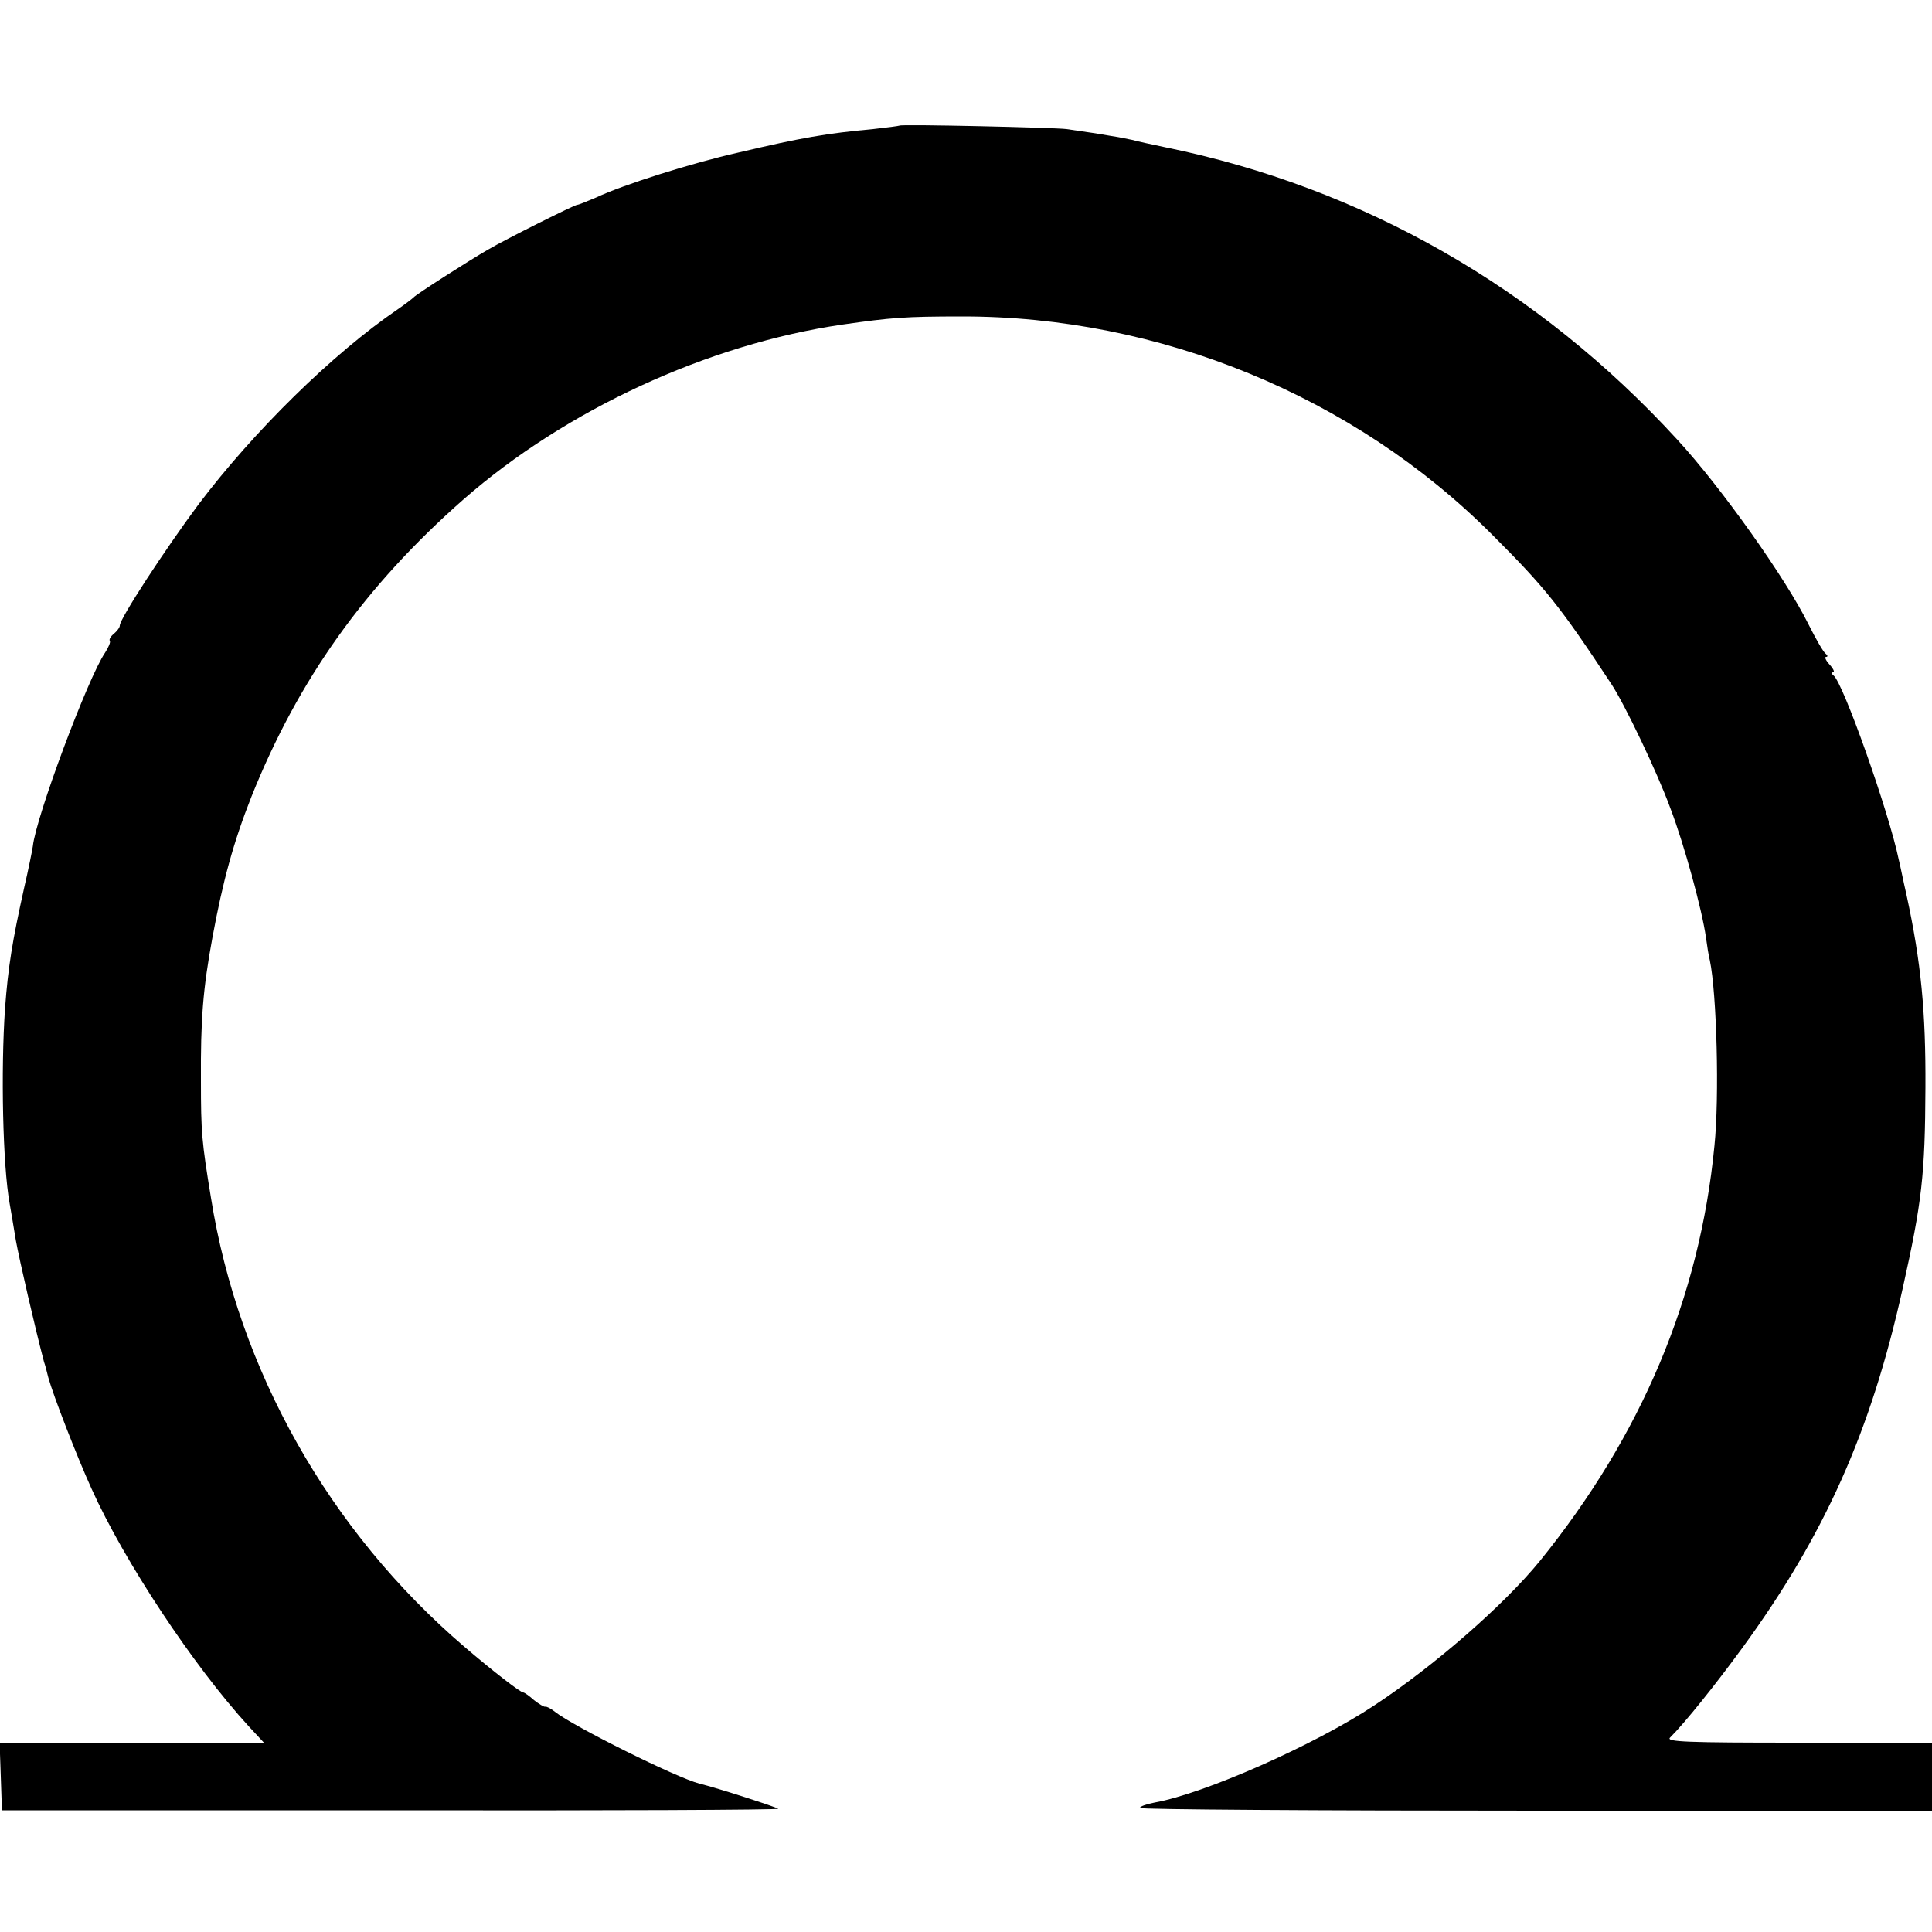 <?xml version="1.0" standalone="no"?>
<!DOCTYPE svg PUBLIC "-//W3C//DTD SVG 20010904//EN"
 "http://www.w3.org/TR/2001/REC-SVG-20010904/DTD/svg10.dtd">
<svg version="1.0" xmlns="http://www.w3.org/2000/svg"
 width="500pt" height="500pt" viewBox="0 0 500 500"
 preserveAspectRatio="xMidYMid meet">
<g transform="translate(0,500) scale(0.1,-0.1)"
fill="#000000" stroke="none">
<path d="M2328 4675 c-2 -1 -32 -5 -68 -9 -120 -11 -185 -22 -350 -61 -120
-27 -297 -83 -367 -116 -24 -10 -45 -19 -49 -19 -7 0 -187 -90 -231 -116 -52
-30 -188 -117 -193 -124 -3 -3 -21 -17 -40 -30 -170 -116 -373 -316 -516 -505
-87 -117 -204 -296 -204 -314 0 -5 -7 -14 -15 -21 -9 -7 -13 -15 -11 -18 3 -3
-3 -17 -12 -31 -44 -64 -179 -425 -187 -501 -1 -8 -11 -58 -23 -110 -30 -135
-41 -202 -49 -310 -11 -160 -6 -406 12 -505 3 -16 10 -59 16 -95 9 -50 50
-228 73 -315 2 -5 7 -23 11 -40 13 -47 73 -202 112 -288 84 -187 264 -459 407
-615 l39 -42 -342 0 -342 0 3 -87 3 -88 1007 0 c554 -1 1005 1 1002 4 -4 4
-158 54 -204 65 -61 16 -326 148 -374 186 -10 8 -21 14 -25 13 -3 -1 -16 7
-29 17 -12 11 -25 20 -28 20 -7 0 -76 53 -152 118 -350 300 -585 716 -656
1162 -24 146 -26 170 -26 302 -1 159 5 238 30 373 27 146 54 245 101 364 121
302 293 544 549 769 264 231 631 401 980 452 126 18 162 21 308 21 512 1 1016
-206 1374 -565 137 -137 175 -184 308 -386 34 -51 120 -231 153 -322 36 -94
82 -263 92 -334 3 -22 7 -48 10 -59 18 -86 25 -354 12 -480 -38 -393 -189
-750 -452 -1075 -93 -114 -274 -272 -429 -374 -154 -102 -439 -228 -568 -251
-21 -4 -38 -10 -38 -14 0 -4 461 -7 1025 -7 l1025 0 0 88 0 88 -346 0 c-287 0
-343 2 -332 13 39 39 116 135 187 232 213 292 333 560 415 930 50 224 58 294
59 520 1 196 -11 324 -49 499 -9 39 -17 80 -20 91 -25 122 -145 461 -169 477
-5 4 -6 8 -1 8 5 0 1 9 -9 20 -10 11 -14 20 -9 20 5 0 4 4 -1 8 -6 4 -26 39
-45 77 -59 119 -225 353 -339 477 -360 393 -815 653 -1326 757 -33 7 -71 15
-85 19 -14 3 -29 6 -35 7 -5 1 -32 5 -60 10 -27 4 -61 9 -75 11 -31 4 -428 13
-432 9z"/>
</g>
</svg>
